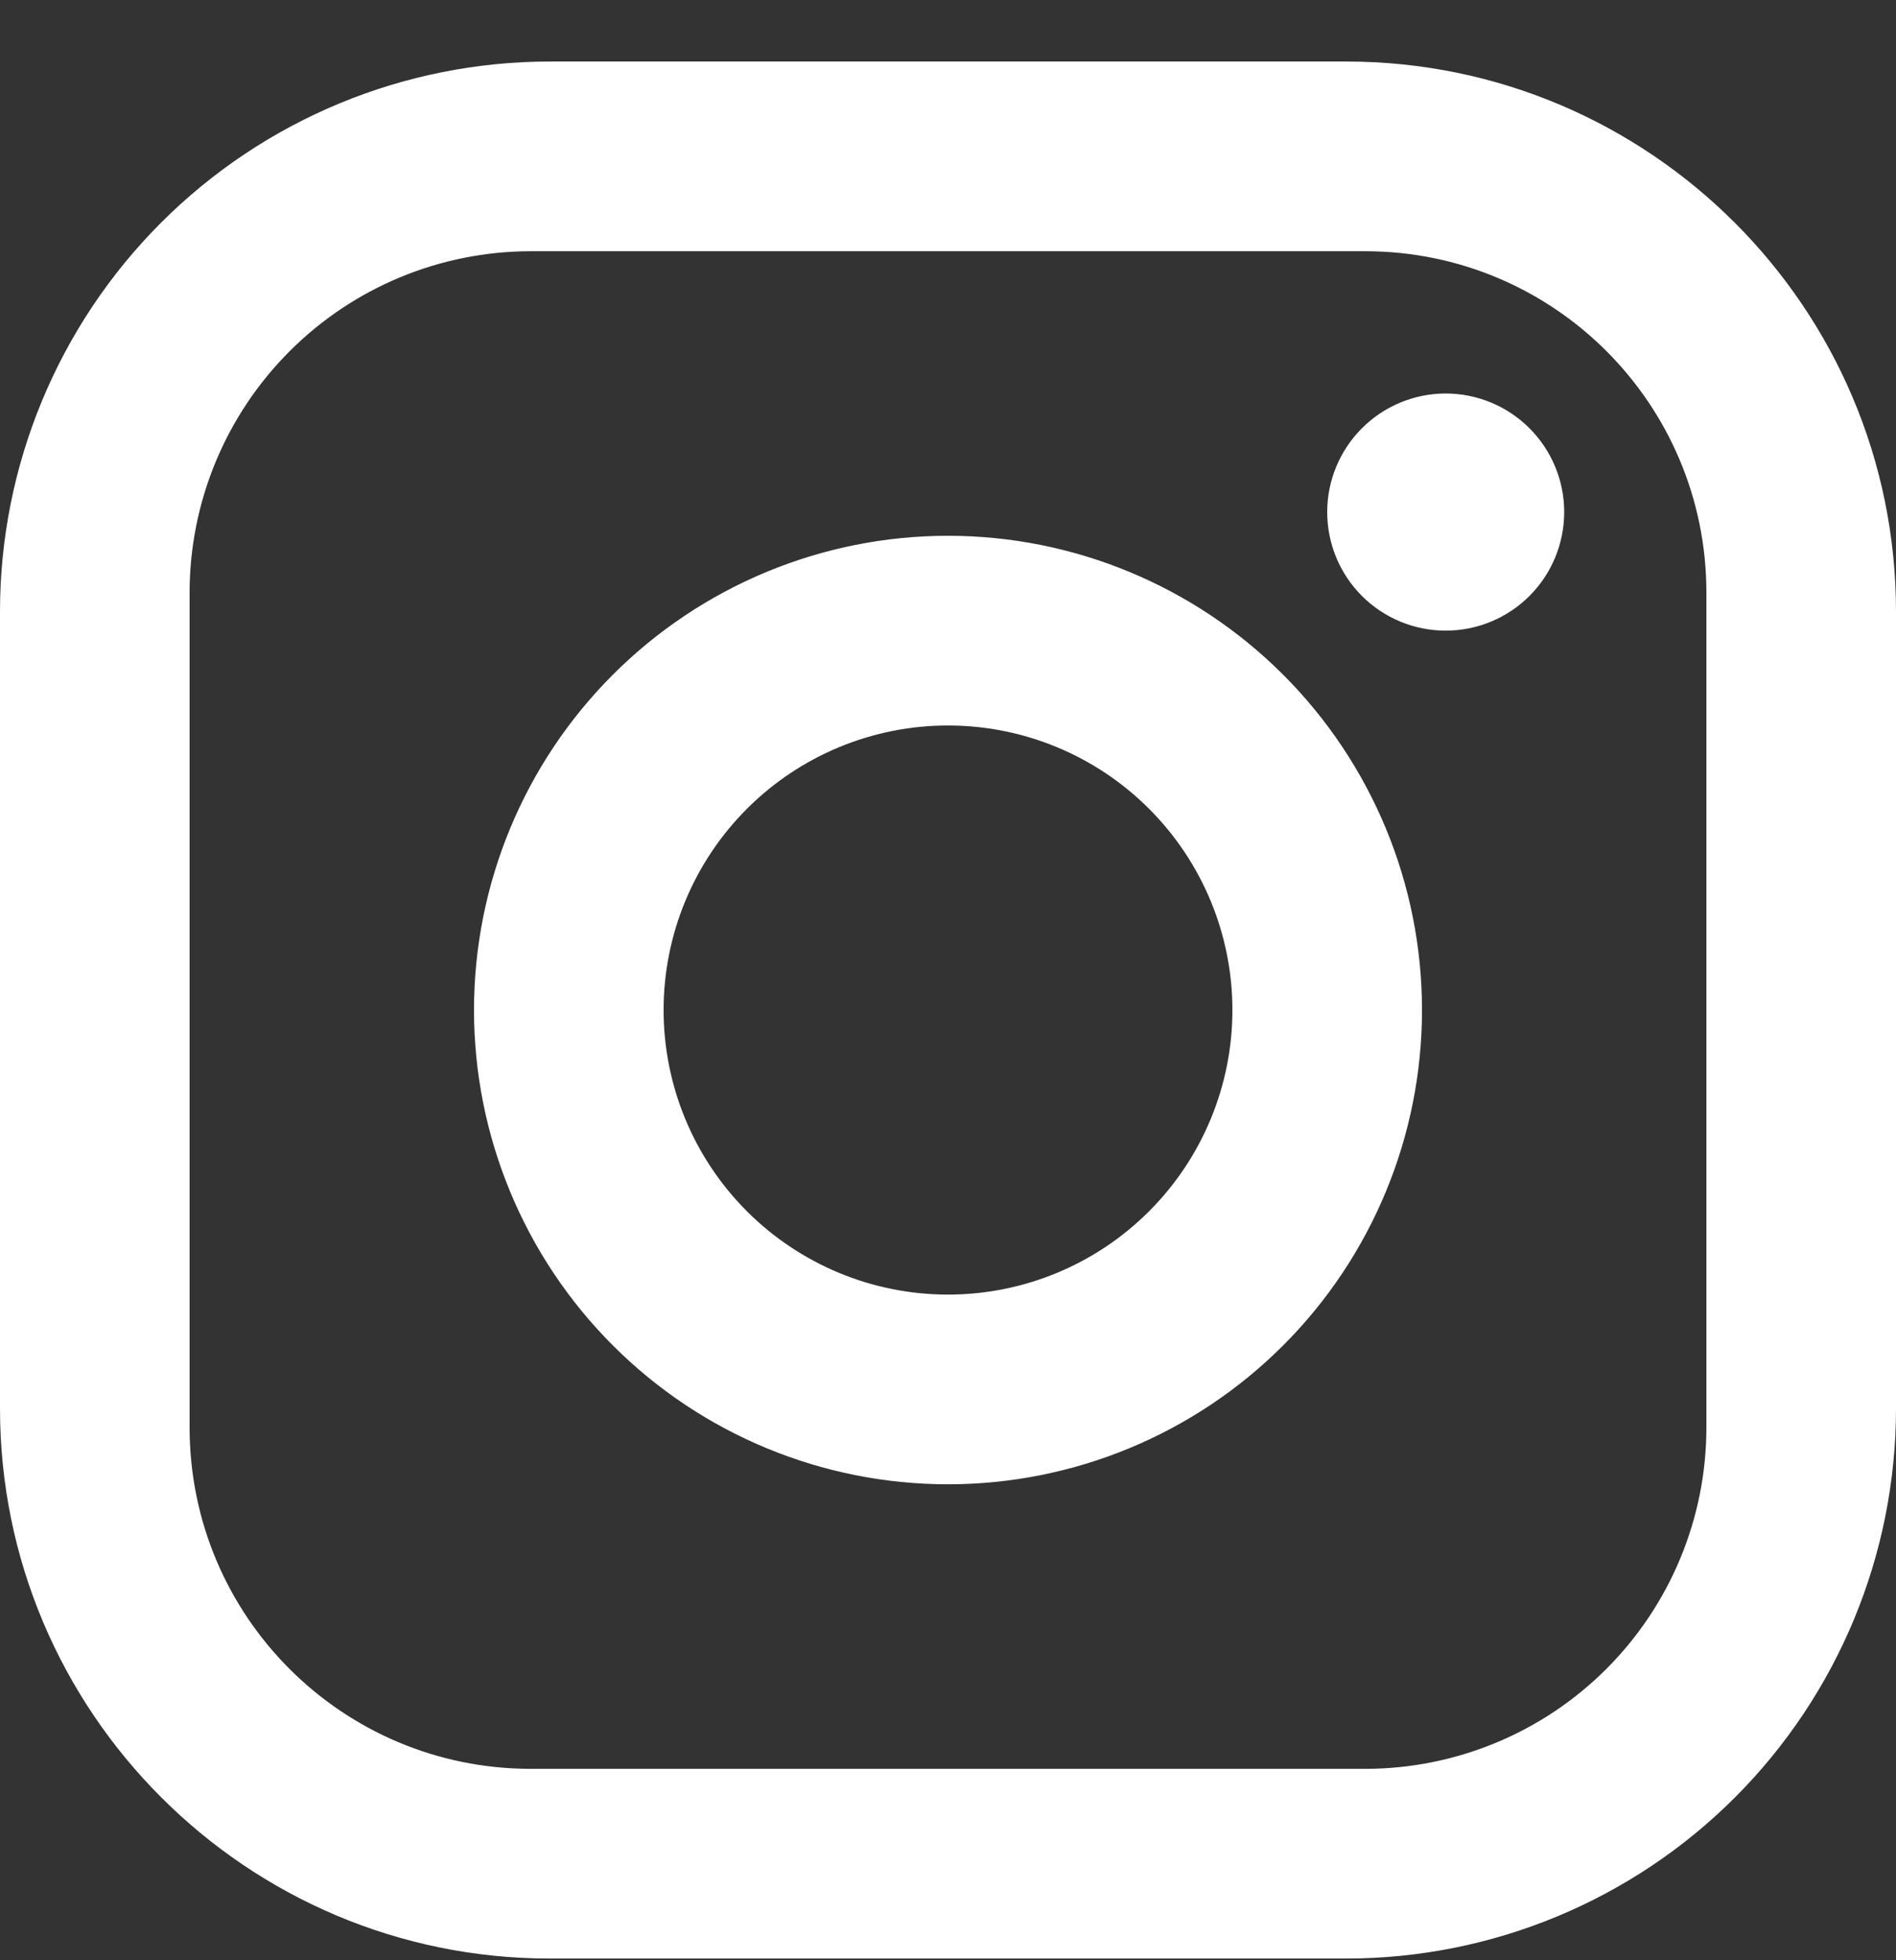 <?xml version="1.0" encoding="UTF-8"?> <svg xmlns="http://www.w3.org/2000/svg" width="30" height="31" viewBox="0 0 30 31" fill="none"><rect x="0" y="0" width="30" height="31" fill="#333333" stroke="none"/><path d="M8.7 0.973H21.3C26.1 0.973 30 4.873 30 9.673V22.273C30 24.581 29.083 26.794 27.452 28.425C25.82 30.057 23.607 30.973 21.3 30.973H8.7C3.9 30.973 0 27.073 0 22.273V9.673C0 7.366 0.917 5.153 2.548 3.522C4.18 1.89 6.393 0.973 8.7 0.973ZM8.4 3.973C6.968 3.973 5.594 4.542 4.582 5.555C3.569 6.568 3 7.941 3 9.373V22.573C3 25.558 5.415 27.973 8.4 27.973H21.6C23.032 27.973 24.406 27.404 25.418 26.392C26.431 25.379 27 24.006 27 22.573V9.373C27 6.388 24.585 3.973 21.6 3.973H8.4ZM22.875 6.223C23.372 6.223 23.849 6.421 24.201 6.773C24.552 7.124 24.75 7.601 24.75 8.098C24.75 8.596 24.552 9.073 24.201 9.424C23.849 9.776 23.372 9.973 22.875 9.973C22.378 9.973 21.901 9.776 21.549 9.424C21.198 9.073 21 8.596 21 8.098C21 7.601 21.198 7.124 21.549 6.773C21.901 6.421 22.378 6.223 22.875 6.223ZM15 8.473C16.989 8.473 18.897 9.264 20.303 10.67C21.71 12.077 22.5 13.984 22.5 15.973C22.5 17.962 21.71 19.87 20.303 21.277C18.897 22.683 16.989 23.473 15 23.473C13.011 23.473 11.103 22.683 9.697 21.277C8.29 19.87 7.5 17.962 7.5 15.973C7.5 13.984 8.29 12.077 9.697 10.67C11.103 9.264 13.011 8.473 15 8.473ZM15 11.473C13.806 11.473 12.662 11.947 11.818 12.791C10.974 13.635 10.5 14.78 10.5 15.973C10.5 17.167 10.974 18.311 11.818 19.155C12.662 19.999 13.806 20.473 15 20.473C16.194 20.473 17.338 19.999 18.182 19.155C19.026 18.311 19.5 17.167 19.5 15.973C19.5 14.78 19.026 13.635 18.182 12.791C17.338 11.947 16.194 11.473 15 11.473Z" fill="white"></path></svg> 